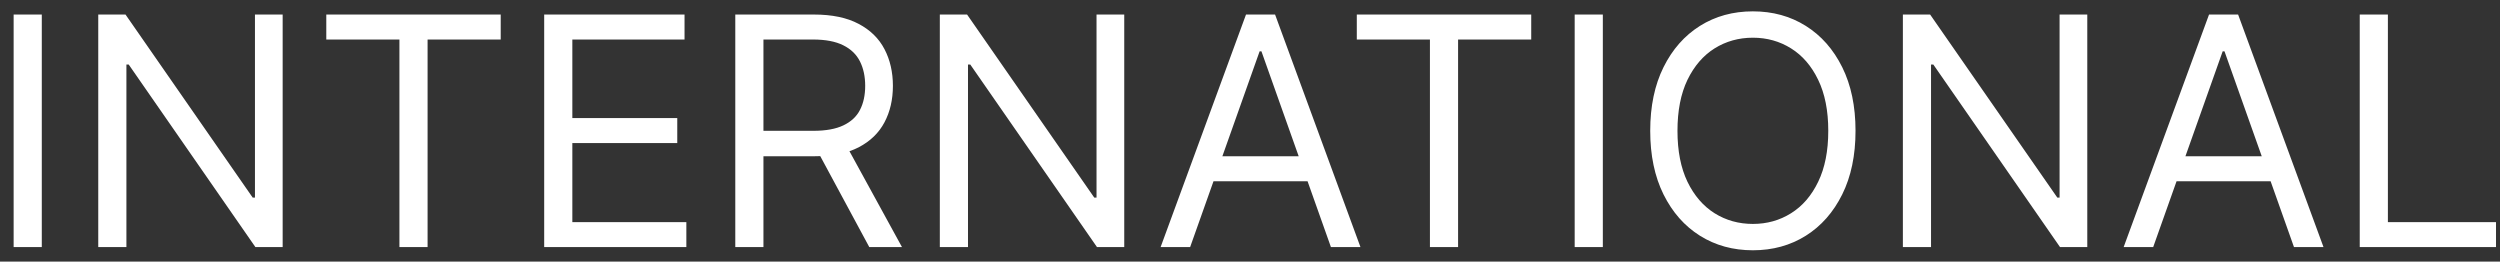 <?xml version="1.0" encoding="UTF-8"?> <svg xmlns="http://www.w3.org/2000/svg" width="172" height="18" viewBox="0 0 172 18" fill="none"><rect x="0" y="0" width="172" height="18" fill="#333333" stroke="none"/> <path d="M2.875 1V17H0.938V1H2.875ZM19.447 1V17H17.572L8.854 4.438H8.697V17H6.76V1H8.635L17.385 13.594H17.541V1H19.447ZM22.449 2.719V1H34.449V2.719H29.418V17H27.48V2.719H22.449ZM37.44 17V1H47.096V2.719H39.377V8.125H46.596V9.844H39.377V15.281H47.221V17H37.44ZM50.588 17V1H55.994C57.244 1 58.27 1.214 59.072 1.641C59.874 2.062 60.468 2.643 60.853 3.383C61.239 4.122 61.432 4.964 61.432 5.906C61.432 6.849 61.239 7.685 60.853 8.414C60.468 9.143 59.877 9.716 59.08 10.133C58.283 10.544 57.265 10.75 56.025 10.75H51.65V9H55.963C56.817 9 57.505 8.875 58.025 8.625C58.551 8.375 58.932 8.021 59.166 7.562C59.406 7.099 59.525 6.547 59.525 5.906C59.525 5.266 59.406 4.706 59.166 4.227C58.926 3.747 58.544 3.378 58.018 3.117C57.492 2.852 56.796 2.719 55.932 2.719H52.525V17H50.588ZM58.119 9.812L62.057 17H59.807L55.932 9.812H58.119ZM77.348 1V17H75.473L66.754 4.438H66.598V17H64.66V1H66.535L75.285 13.594H75.441V1H77.348ZM81.881 17H79.85L85.725 1H87.725L93.6 17H91.568L86.787 3.531H86.662L81.881 17ZM82.631 10.75H90.818V12.469H82.631V10.75ZM93.348 2.719V1H105.348V2.719H100.316V17H98.379V2.719H93.348ZM110.275 1V17H108.338V1H110.275ZM127.66 9C127.66 10.688 127.355 12.146 126.746 13.375C126.137 14.604 125.301 15.552 124.238 16.219C123.176 16.885 121.962 17.219 120.598 17.219C119.233 17.219 118.02 16.885 116.957 16.219C115.895 15.552 115.059 14.604 114.449 13.375C113.84 12.146 113.535 10.688 113.535 9C113.535 7.312 113.84 5.854 114.449 4.625C115.059 3.396 115.895 2.448 116.957 1.781C118.02 1.115 119.233 0.781 120.598 0.781C121.962 0.781 123.176 1.115 124.238 1.781C125.301 2.448 126.137 3.396 126.746 4.625C127.355 5.854 127.66 7.312 127.66 9ZM125.785 9C125.785 7.615 125.553 6.445 125.09 5.492C124.632 4.539 124.009 3.818 123.223 3.328C122.441 2.839 121.566 2.594 120.598 2.594C119.629 2.594 118.751 2.839 117.965 3.328C117.184 3.818 116.561 4.539 116.098 5.492C115.639 6.445 115.41 7.615 115.41 9C115.41 10.385 115.639 11.555 116.098 12.508C116.561 13.461 117.184 14.182 117.965 14.672C118.751 15.162 119.629 15.406 120.598 15.406C121.566 15.406 122.441 15.162 123.223 14.672C124.009 14.182 124.632 13.461 125.09 12.508C125.553 11.555 125.785 10.385 125.785 9ZM143.605 1V17H141.73L133.012 4.438H132.855V17H130.918V1H132.793L141.543 13.594H141.699V1H143.605ZM148.139 17H146.107L151.982 1H153.982L159.857 17H157.826L153.045 3.531H152.92L148.139 17ZM148.889 10.75H157.076V12.469H148.889V10.75ZM162.35 17V1H164.287V15.281H171.725V17H162.35Z" fill="white"></path> </svg> 